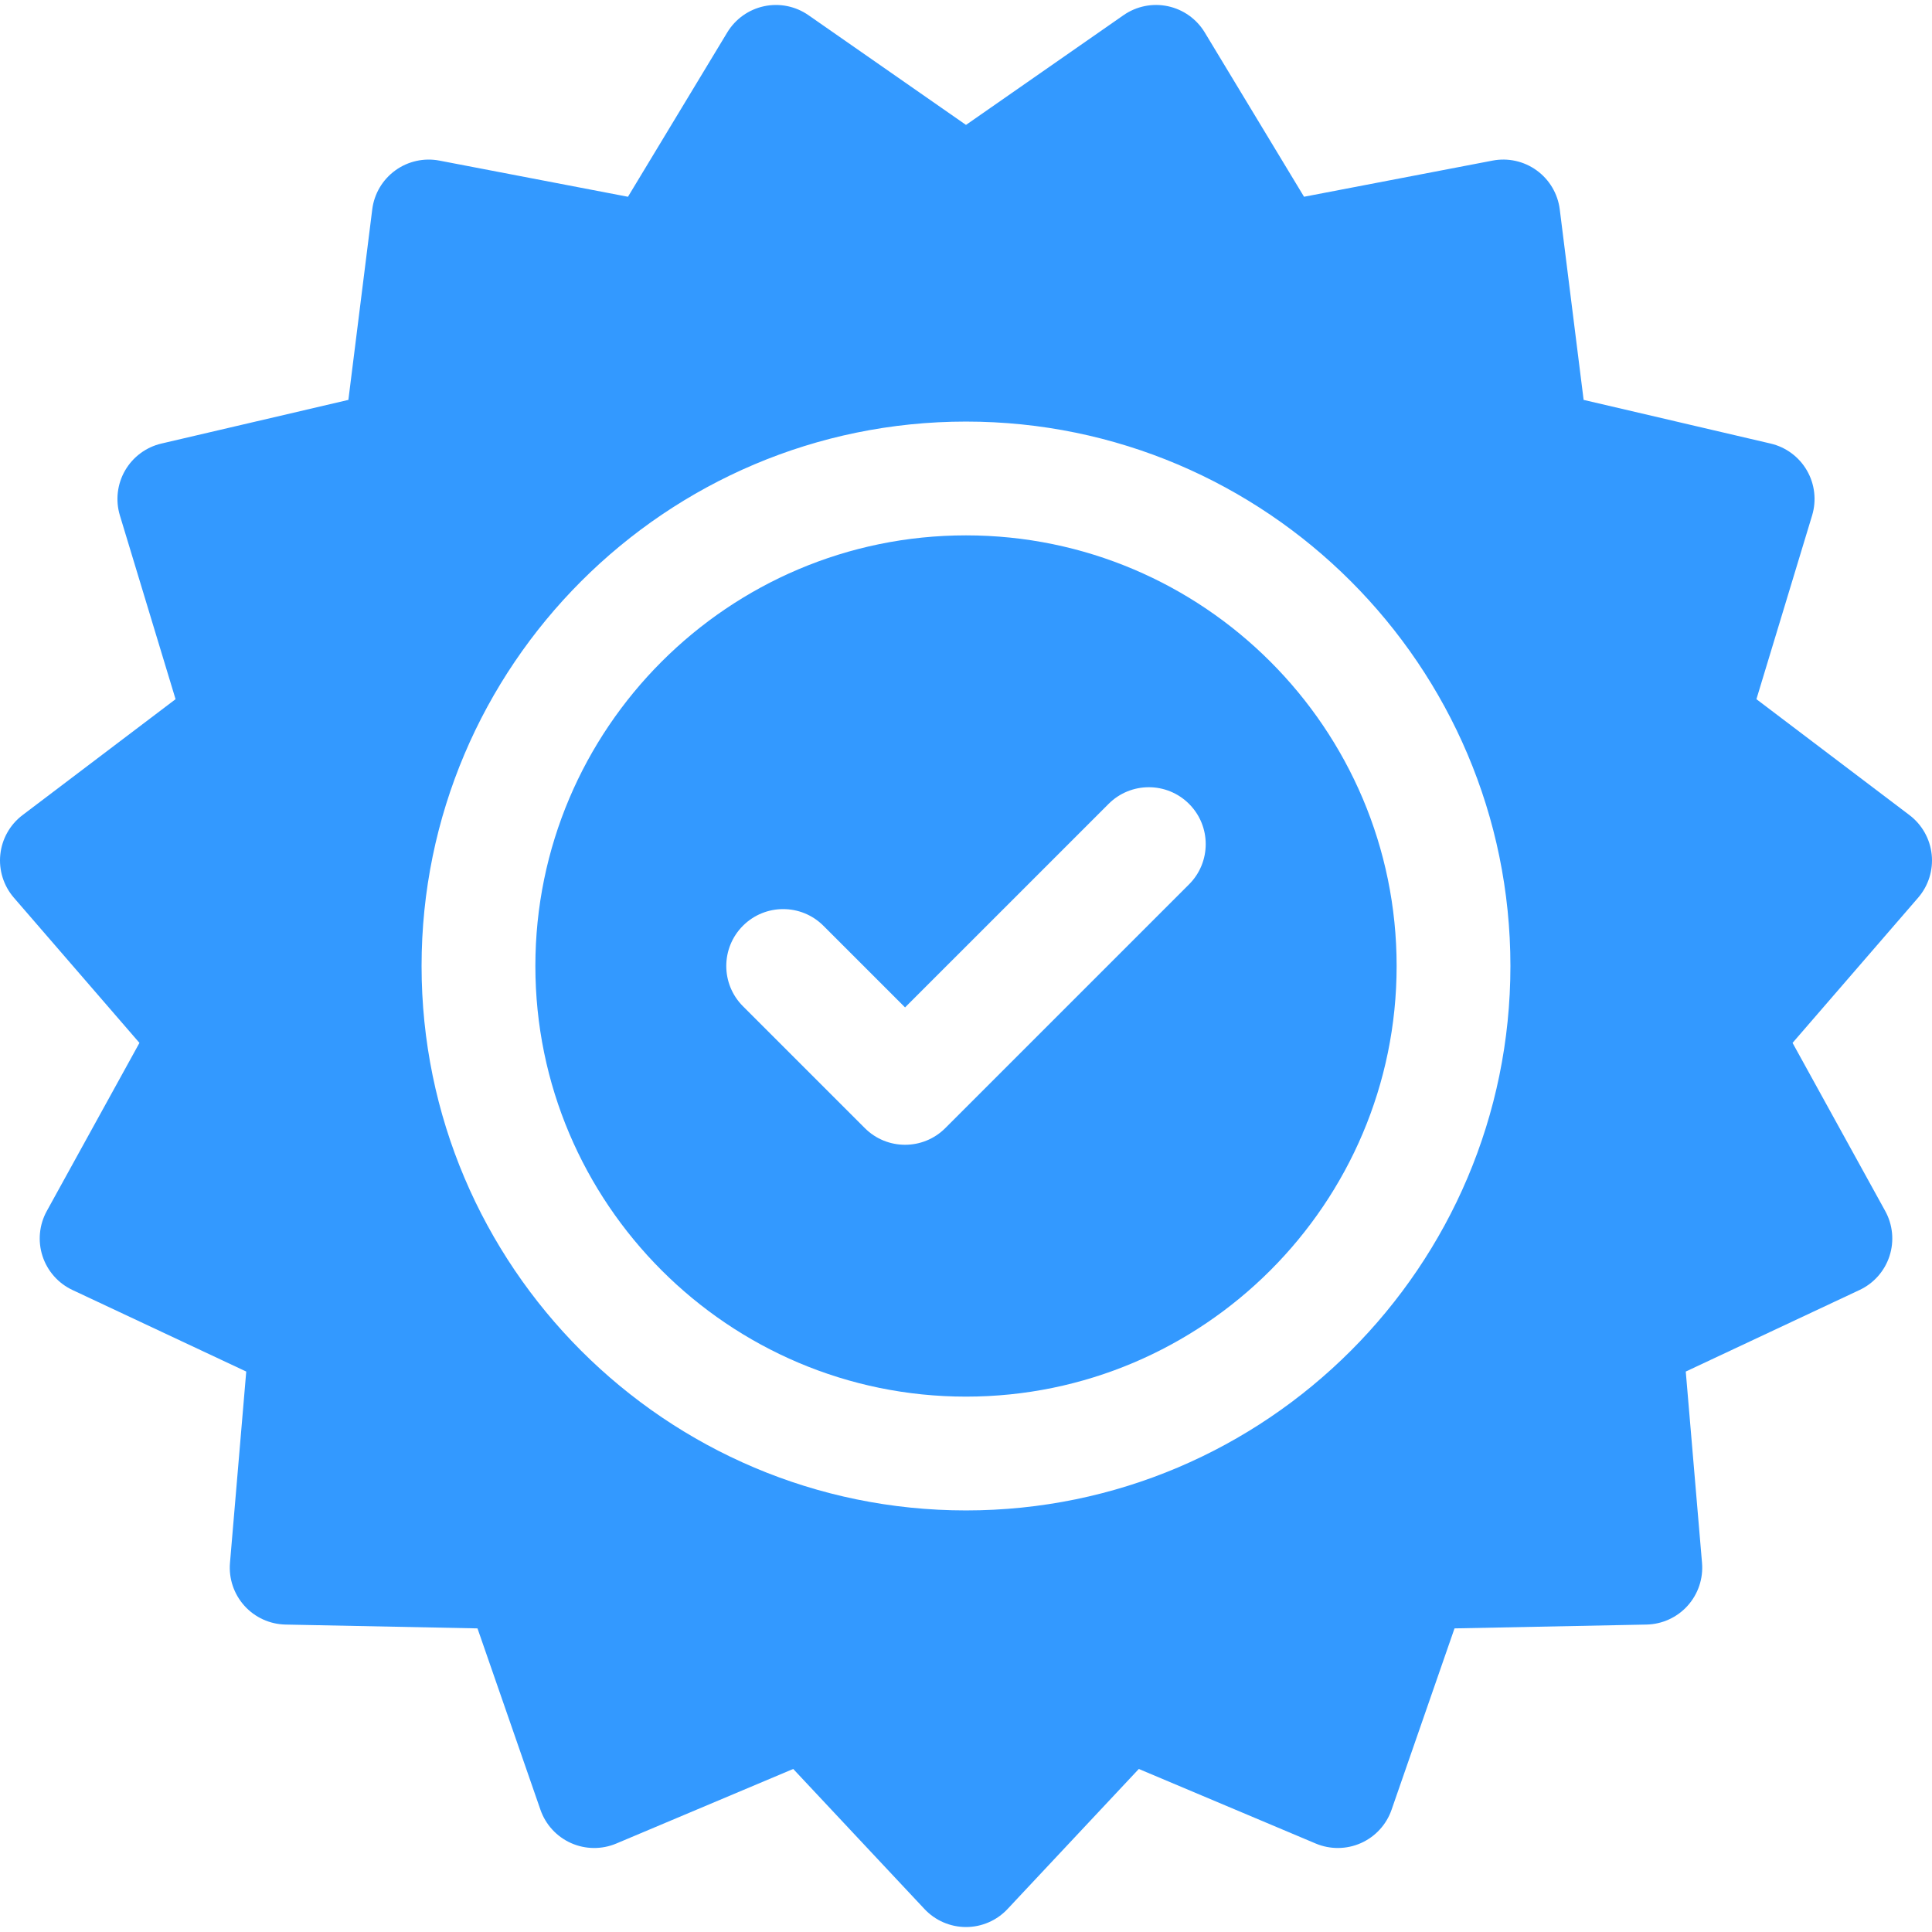 <?xml version="1.0" encoding="iso-8859-1"?>
<!-- Generator: Adobe Illustrator 19.0.0, SVG Export Plug-In . SVG Version: 6.00 Build 0)  -->
<svg xmlns="http://www.w3.org/2000/svg" xmlns:xlink="http://www.w3.org/1999/xlink" version="1.1" id="Capa_1" x="0px" y="0px" viewBox="0 0 512 512" style="enable-background:new 0 0 512 512;" xml:space="preserve" width="512px" height="512px">
<g>
	<g>
		<path d="M511.917,226.456c-0.435-4.146-2.568-7.927-5.89-10.444l-40.557-30.721l14.756-48.689    c1.209-3.991,0.713-8.303-1.371-11.914c-2.084-3.61-5.571-6.196-9.63-7.144l-49.548-11.569l-6.325-50.483    c-0.518-4.136-2.725-7.874-6.098-10.323c-3.371-2.452-7.609-3.398-11.702-2.611l-49.968,9.584L319.269,8.597    c-2.156-3.567-5.693-6.084-9.77-6.95c-4.078-0.867-8.332-0.008-11.753,2.375l-41.747,29.079L214.25,4.023    c-3.422-2.382-7.677-3.242-11.753-2.375c-4.078,0.866-7.614,3.382-9.77,6.951l-26.311,43.546l-49.968-9.584    c-4.094-0.784-8.331,0.16-11.703,2.611c-3.372,2.45-5.58,6.186-6.097,10.323l-6.325,50.483l-49.548,11.569    c-4.06,0.948-7.545,3.534-9.63,7.144c-2.084,3.611-2.58,7.922-1.372,11.911l14.754,48.691L5.973,216.012    c-3.323,2.517-5.455,6.297-5.89,10.443c-0.436,4.146,0.863,8.287,3.591,11.44l33.281,38.481L12.4,320.935    c-2.012,3.651-2.422,7.972-1.134,11.937c1.289,3.963,4.16,7.218,7.934,8.989l46.056,21.616l-4.309,50.696    c-0.354,4.154,1.028,8.269,3.819,11.367c2.788,3.098,6.737,4.902,10.904,4.986l50.87,1.014l16.682,48.064    c1.366,3.938,4.302,7.136,8.11,8.831c3.81,1.697,8.149,1.738,11.991,0.12l46.886-19.763l34.79,37.124    c2.851,3.042,6.833,4.768,11.001,4.768c4.169,0,8.151-1.726,11.002-4.768l34.791-37.124l46.882,19.763    c3.841,1.617,8.182,1.574,11.99-0.12c3.808-1.695,6.745-4.891,8.111-8.83l16.684-48.065l50.868-1.014    c4.167-0.083,8.115-1.888,10.904-4.986c2.789-3.098,4.172-7.212,3.819-11.367l-4.309-50.696l46.059-21.616    c3.775-1.771,6.646-5.026,7.934-8.99c1.288-3.963,0.878-8.285-1.135-11.937l-24.557-44.559l33.284-38.481    C511.053,234.743,512.352,230.601,511.917,226.456z M255.999,400.278c-79.556,0-144.278-64.723-144.278-144.278    s64.723-144.278,144.278-144.278S400.277,176.446,400.277,256S335.554,400.278,255.999,400.278z" fill="#3399ff"/>
	</g>
</g>
<g>
	<g>
		<path d="M255.999,141.877c-62.927,0-114.122,51.195-114.122,114.122s51.196,114.122,114.122,114.122    c62.929,0,114.122-51.195,114.122-114.122S318.927,141.877,255.999,141.877z M315.111,234.362l-64.599,64.599    c-2.945,2.944-6.803,4.417-10.662,4.417c-3.858,0-7.717-1.473-10.66-4.417l-32.302-32.3c-5.887-5.887-5.887-15.434,0-21.323    c5.887-5.887,15.435-5.889,21.323,0l21.639,21.638l53.938-53.937c5.888-5.887,15.435-5.889,21.324,0    C320.999,218.927,320.999,228.474,315.111,234.362z" fill="#3399ff"/>
	</g>
</g>
<g>
</g>
<g>
</g>
<g>
</g>
<g>
</g>
<g>
</g>
<g>
</g>
<g>
</g>
<g>
</g>
<g>
</g>
<g>
</g>
<g>
</g>
<g>
</g>
<g>
</g>
<g>
</g>
<g>
</g>
</svg>
